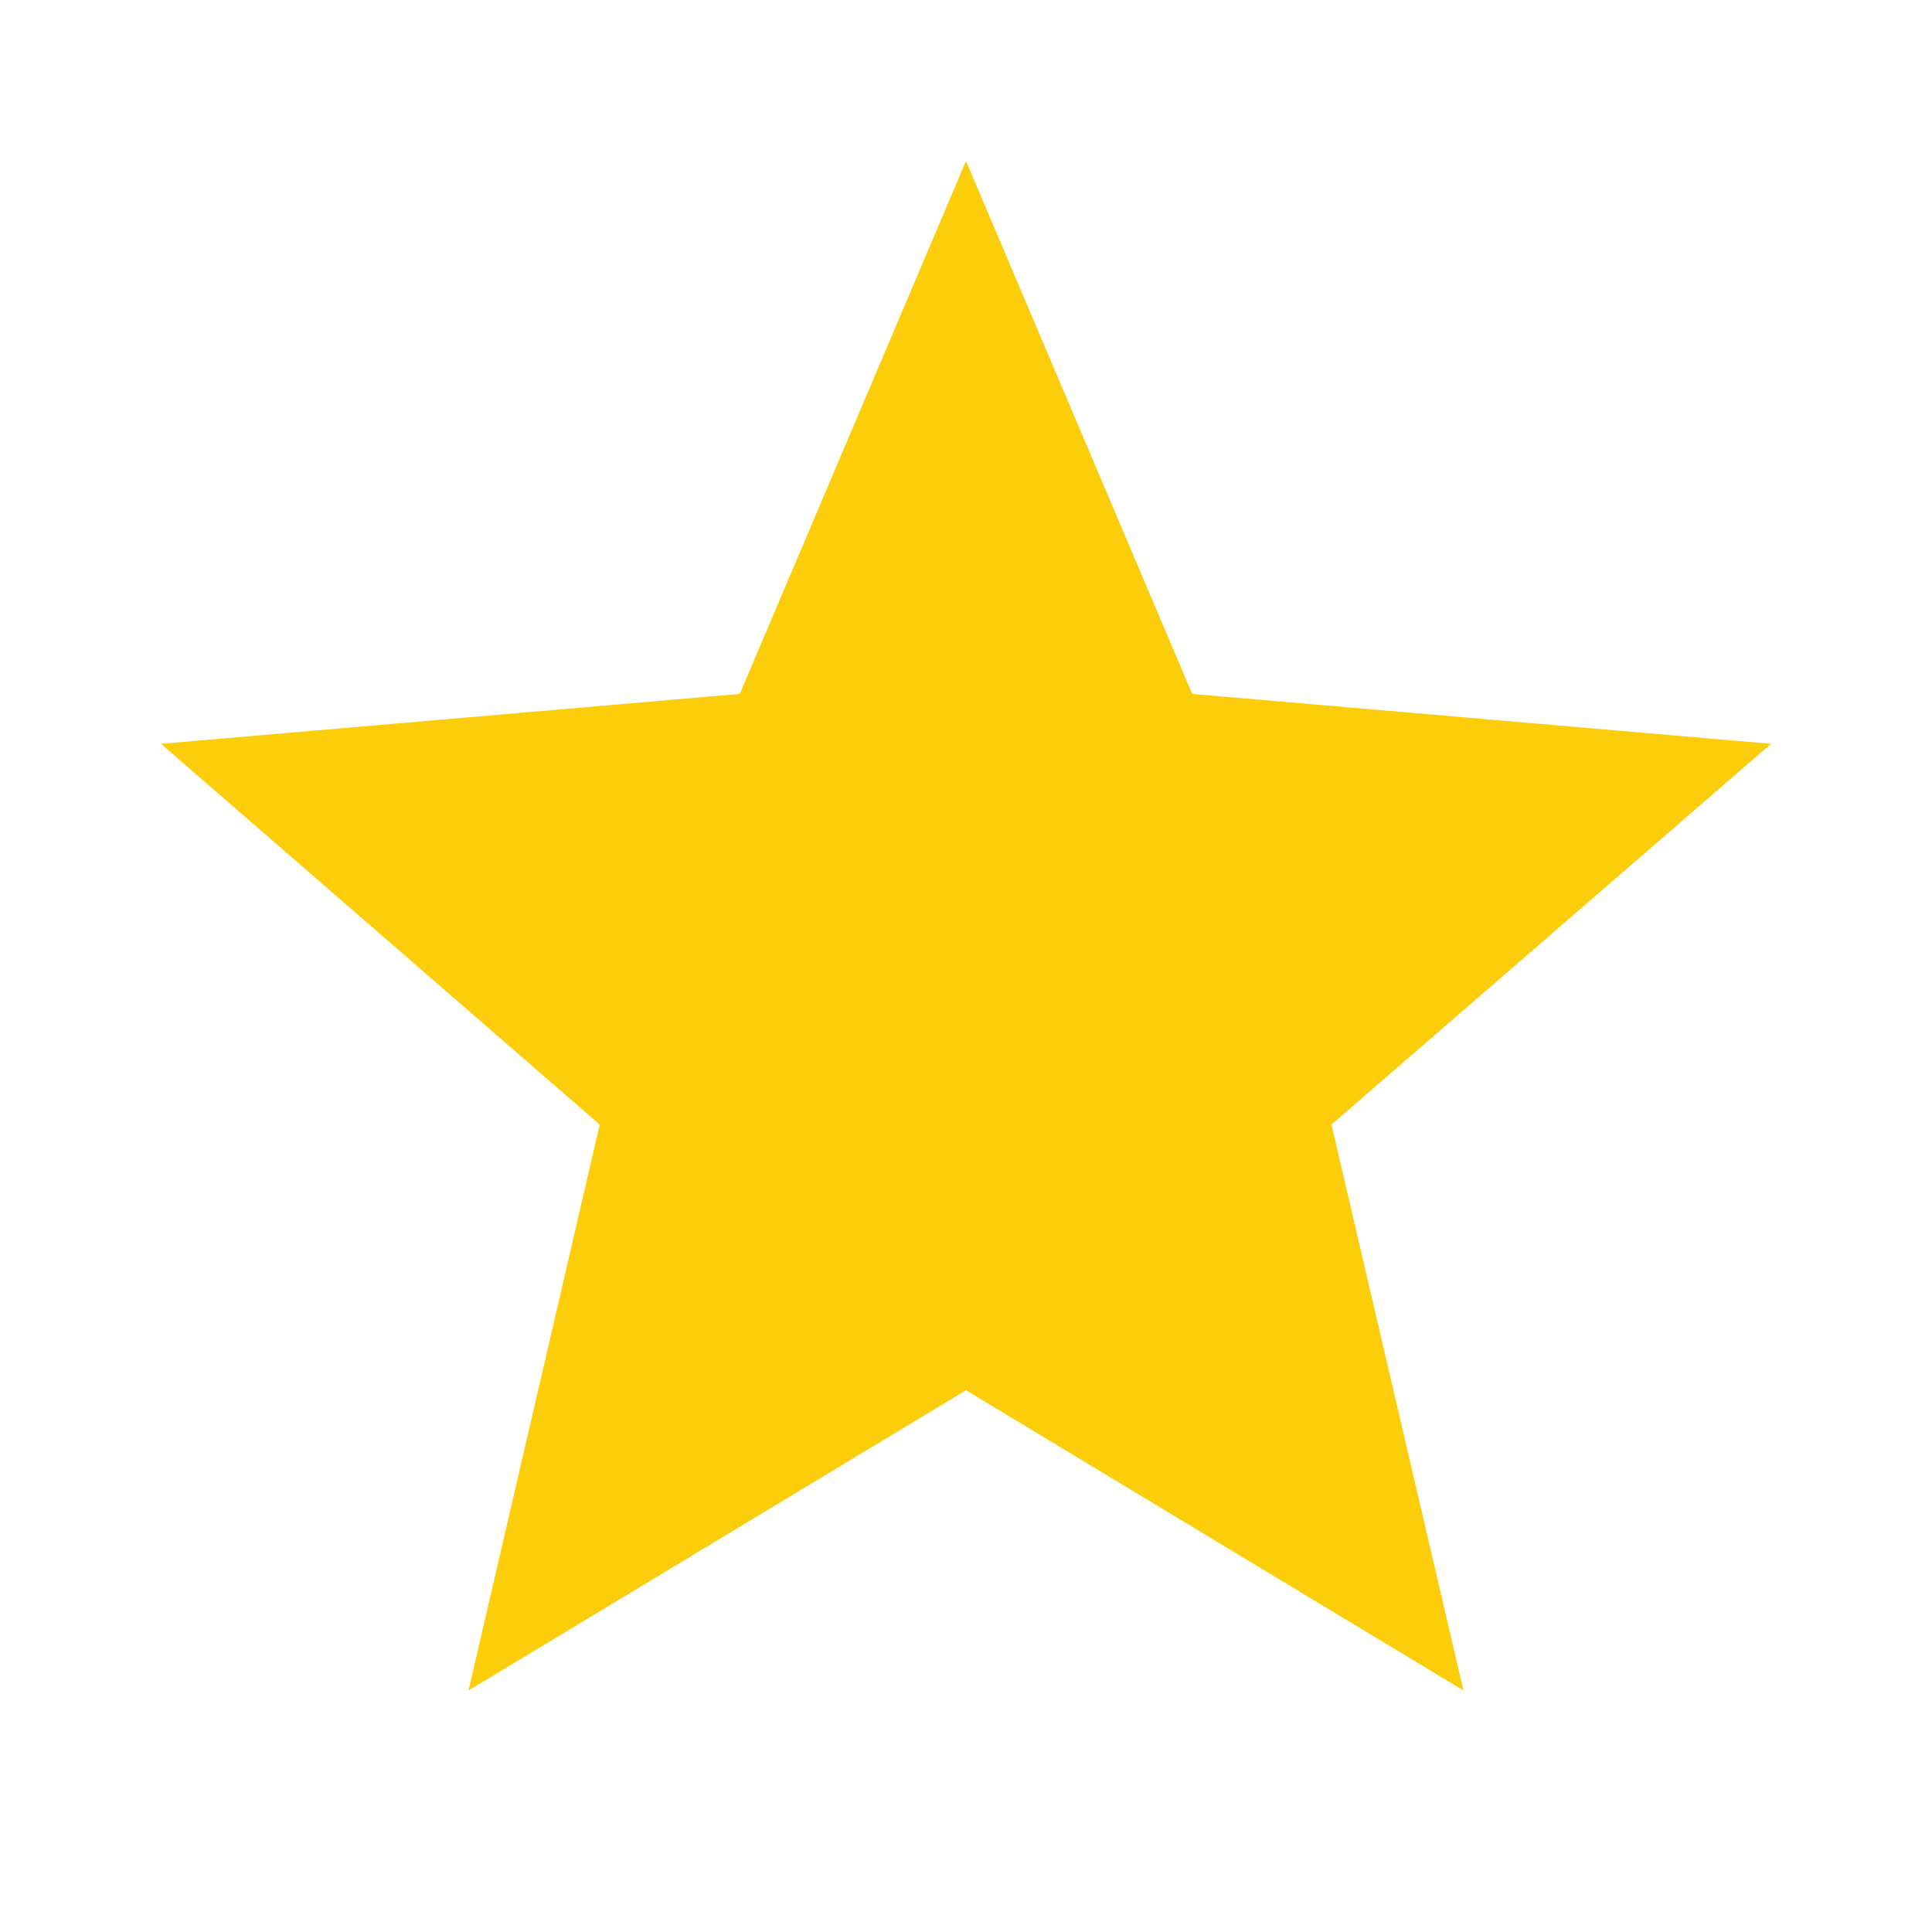 <svg class="" viewBox="0 0 1024 1024" version="1.1" xmlns="http://www.w3.org/2000/svg" width="20" height="20">
                                <path d="M512 736.853 775.68 896 705.707 596.053 938.667 394.24 631.893 367.787 512 85.333 392.107 367.787 85.333 394.24 317.867 596.053 248.32 896 512 736.853Z" fill="#fbcd0a"></path>
                            </svg>